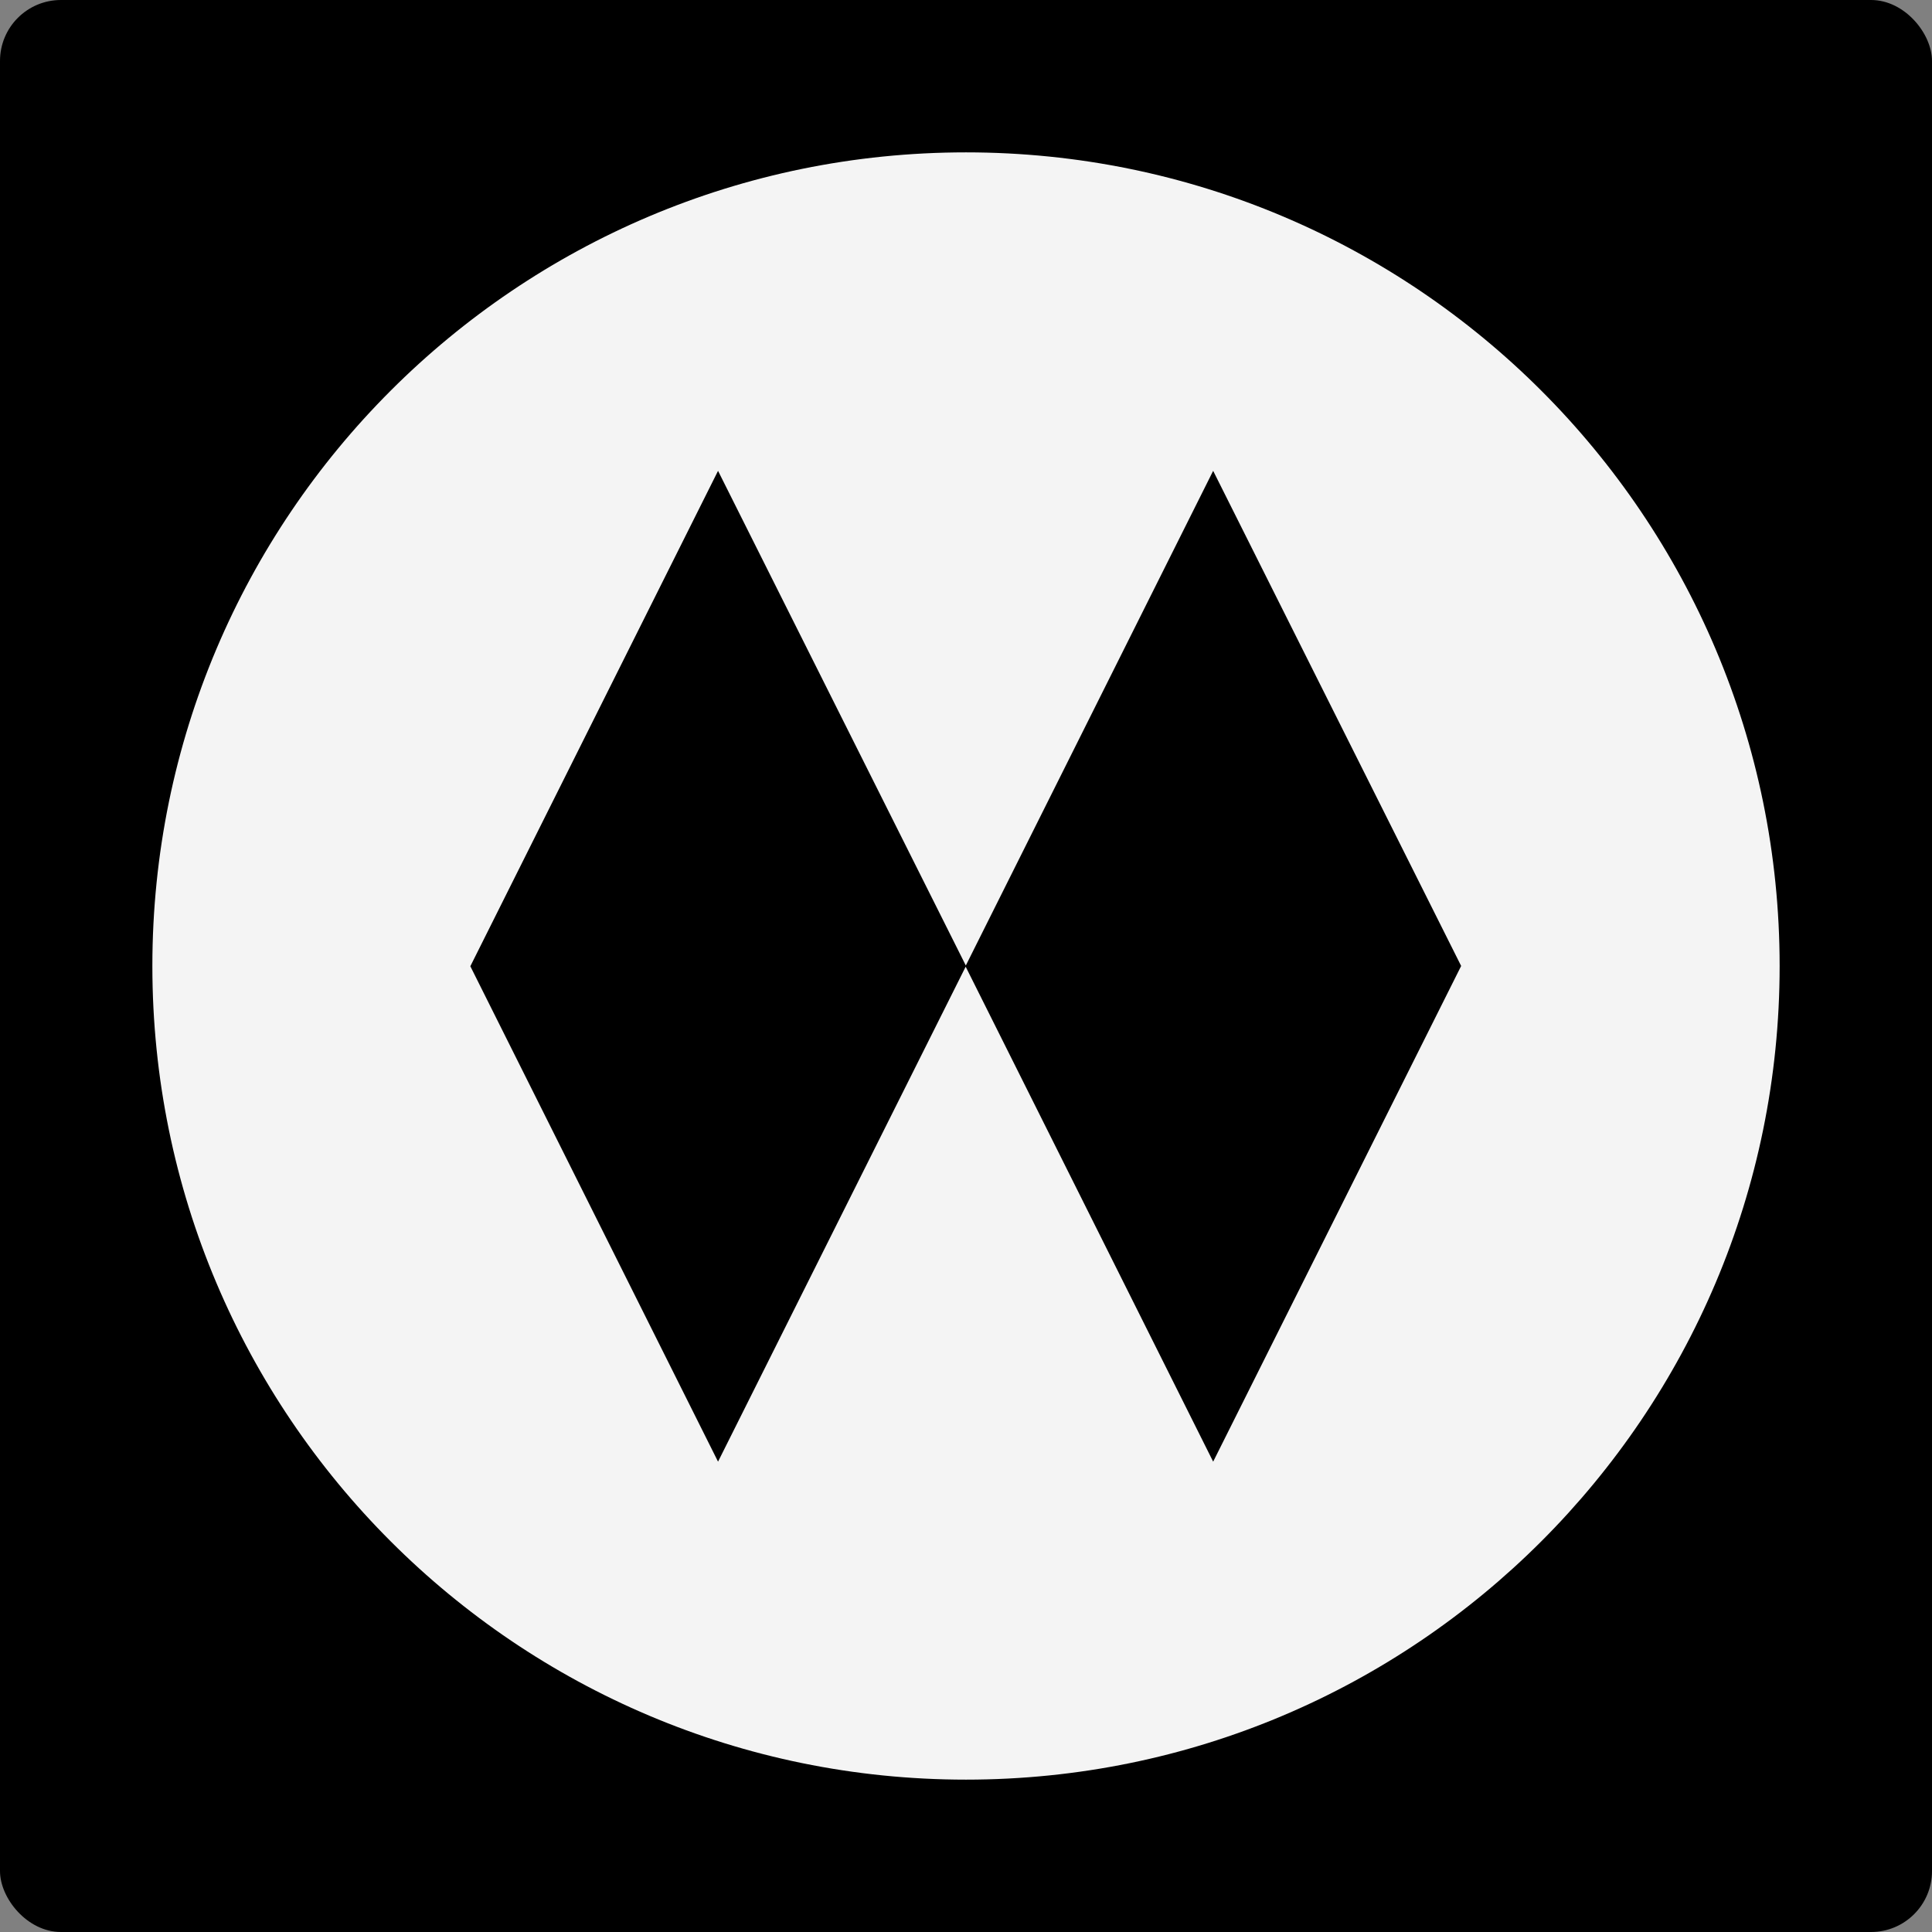 <?xml version="1.0" encoding="UTF-8"?> <svg xmlns="http://www.w3.org/2000/svg" width="634" height="634" viewBox="0 0 634 634"><rect x="0" y="0" width="634" height="634" fill="#808080" stroke="none"/><g id="icon-fearlessness" transform="translate(-19562 -2882)"><rect id="Rectangle_317" data-name="Rectangle 317" width="634" height="634" rx="20" transform="translate(19562 2882)"></rect><path id="Path_124" data-name="Path 124" d="M267,0C119.539,0,0,119.539,0,267S119.539,534,267,534s267-119.54,267-267S414.458,0,267,0m81.107,429.653L266.892,267.225,185.631,429.653,104.345,267.081,185.631,104.51,266.94,266.841,348.106,104.51l81.382,162.475Z" transform="translate(19612 2932)" fill="#f4f4f4"></path></g></svg> 